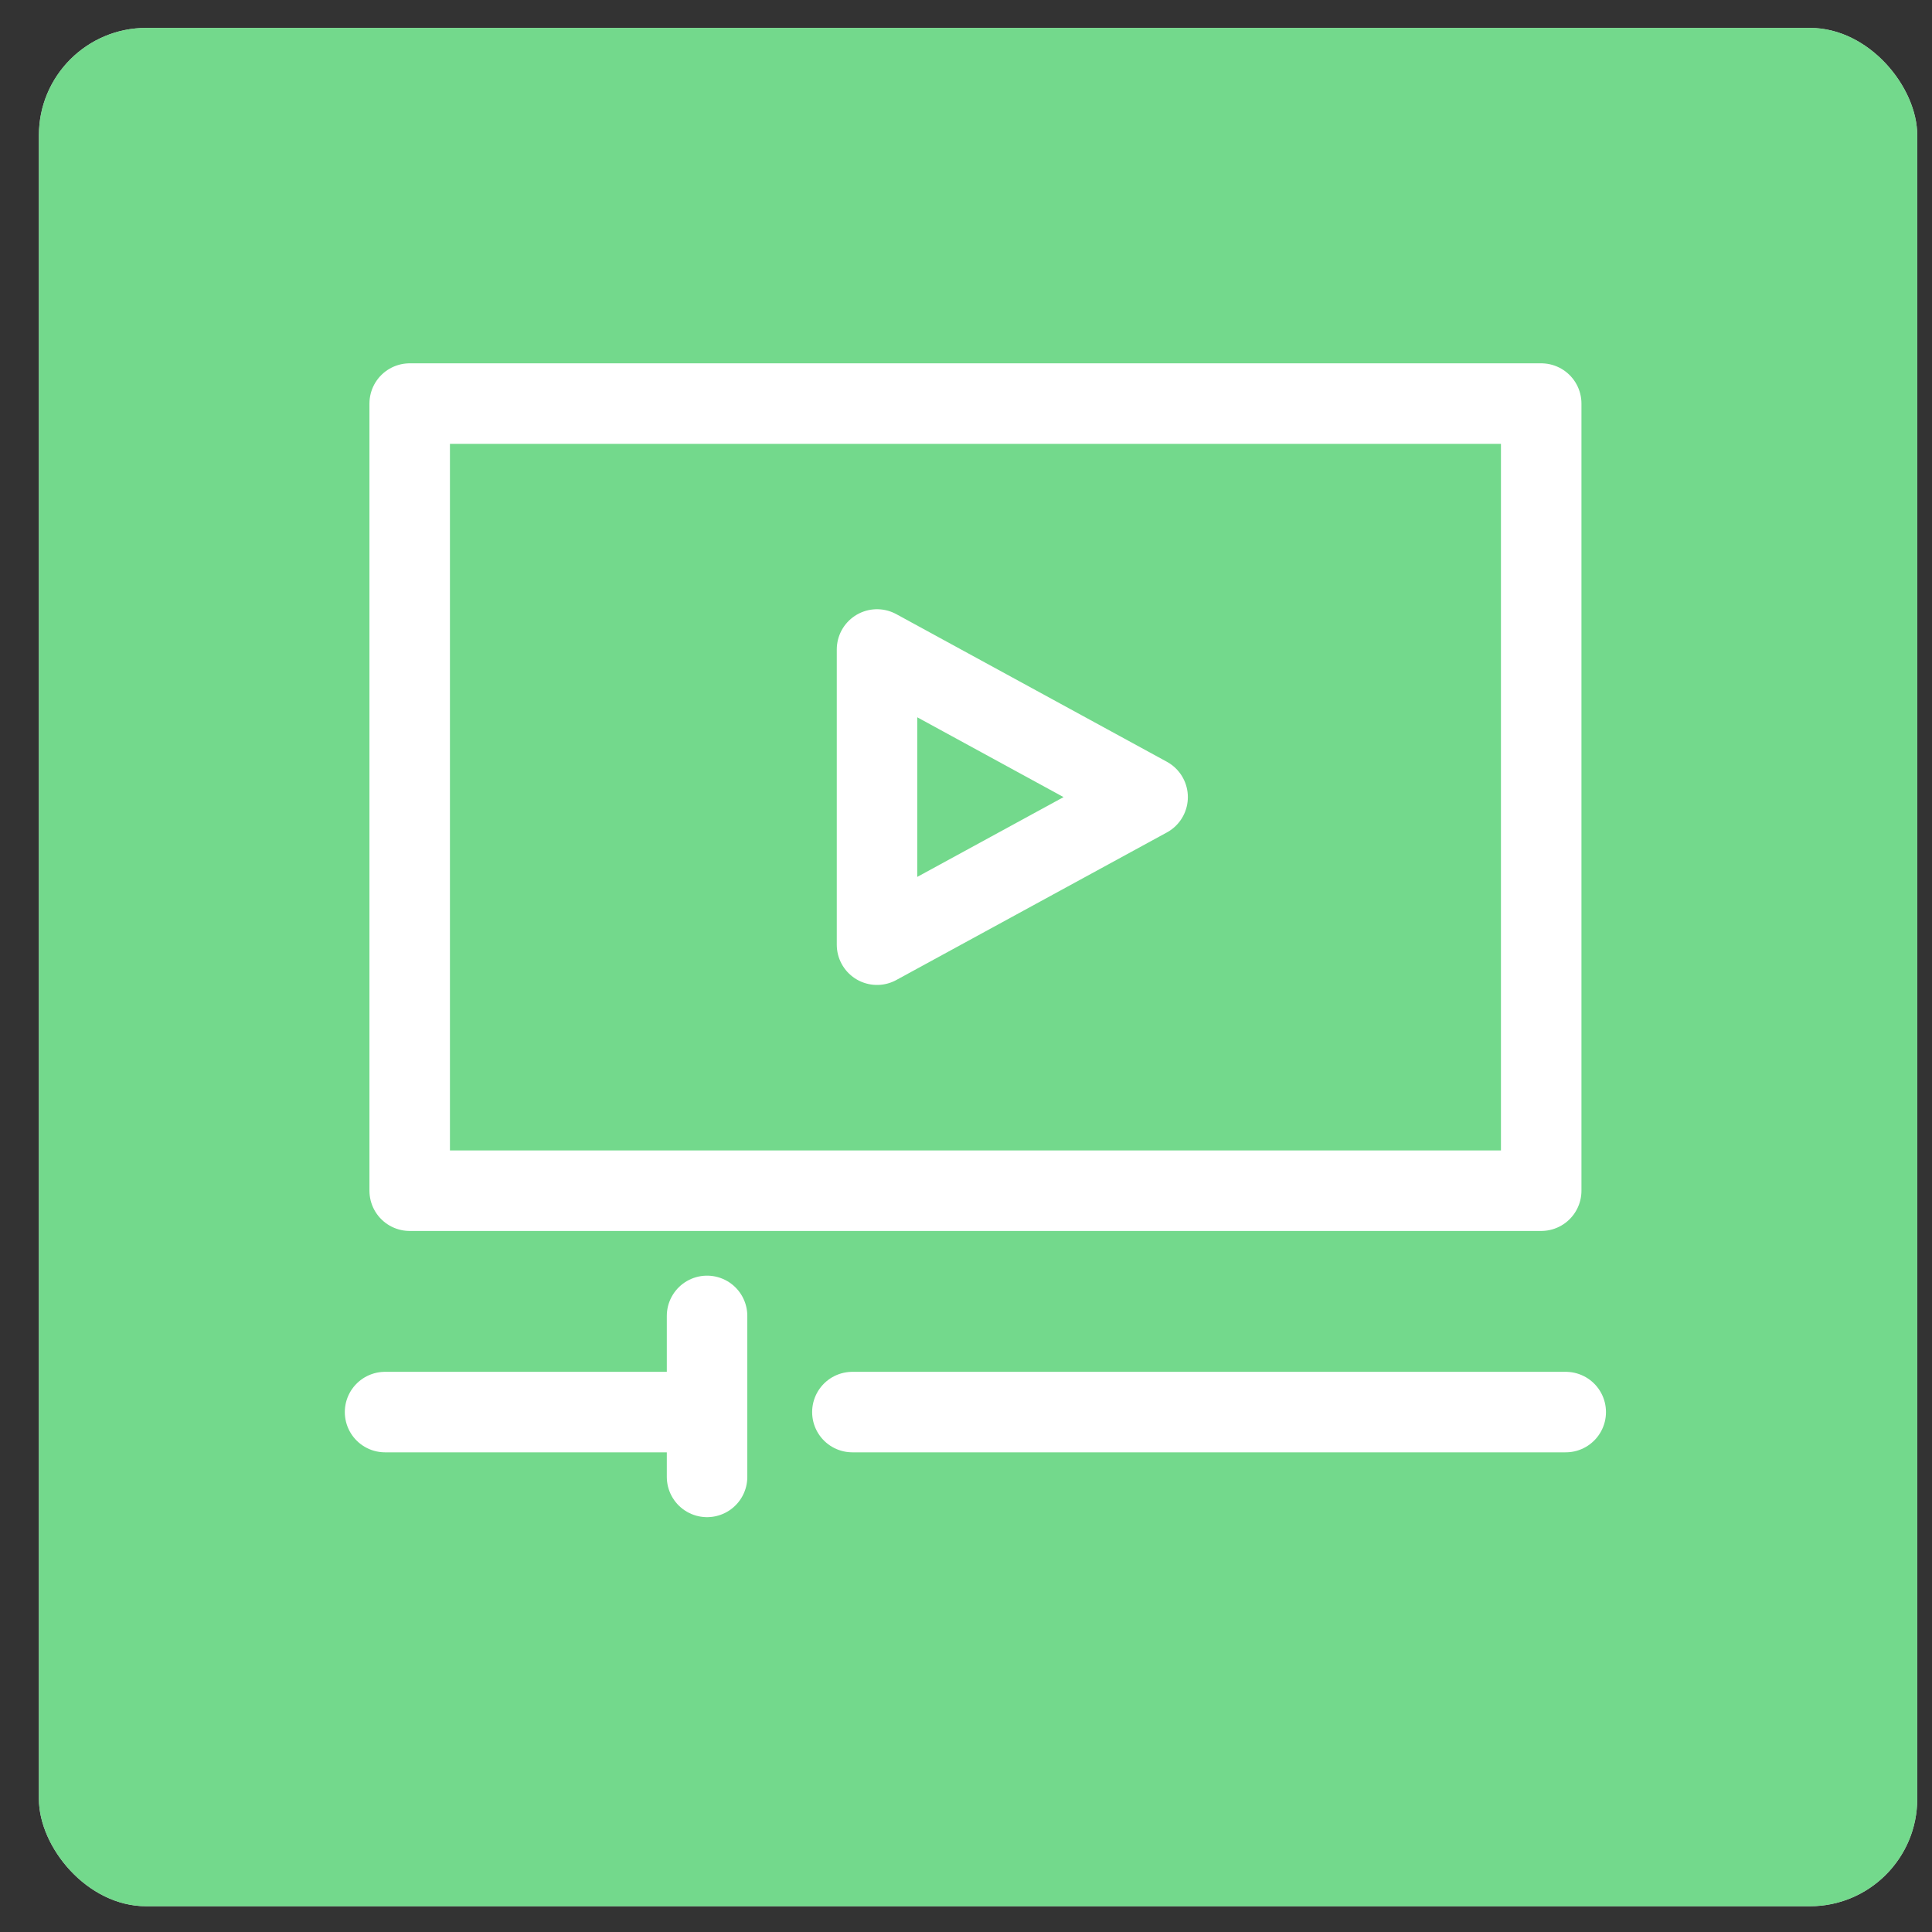 <?xml version="1.0" encoding="UTF-8"?> <svg xmlns="http://www.w3.org/2000/svg" width="36" height="36" viewBox="0 0 36 36" fill="none"><rect x="0" y="0" width="36" height="36" fill="#333333" stroke="none"/><g clip-path="url(#clip0_2349_7125)"><rect x="0.725" y="0.52" width="35" height="35" rx="2" fill="white"></rect><rect x="-0.181" y="-1.731" width="36.812" height="38.757" fill="#50CF70" fill-opacity="0.8"></rect><g clip-path="url(#clip1_2349_7125)"><rect x="7.634" y="7.52" width="21.084" height="14.667" stroke="white" stroke-width="1.5" stroke-linejoin="round"></rect><path d="M16.342 17.603V12.102L21.384 14.853L16.342 17.603Z" stroke="white" stroke-width="1.5" stroke-linecap="round" stroke-linejoin="round"></path><path d="M29.175 26.312H15.883" stroke="white" stroke-width="1.5" stroke-linecap="round" stroke-linejoin="round"></path><path d="M7.175 26.312H12.675" stroke="white" stroke-width="1.5" stroke-linecap="round" stroke-linejoin="round"></path><path d="M13.175 24.52L13.175 27.52" stroke="white" stroke-width="1.5" stroke-linecap="round" stroke-linejoin="round"></path></g></g><defs><clipPath id="clip0_2349_7125"><rect x="0.725" y="0.52" width="35" height="35" rx="2" fill="white"></rect></clipPath><clipPath id="clip1_2349_7125"><rect width="24" height="24" fill="white" transform="translate(6.175 5.52)"></rect></clipPath></defs></svg> 